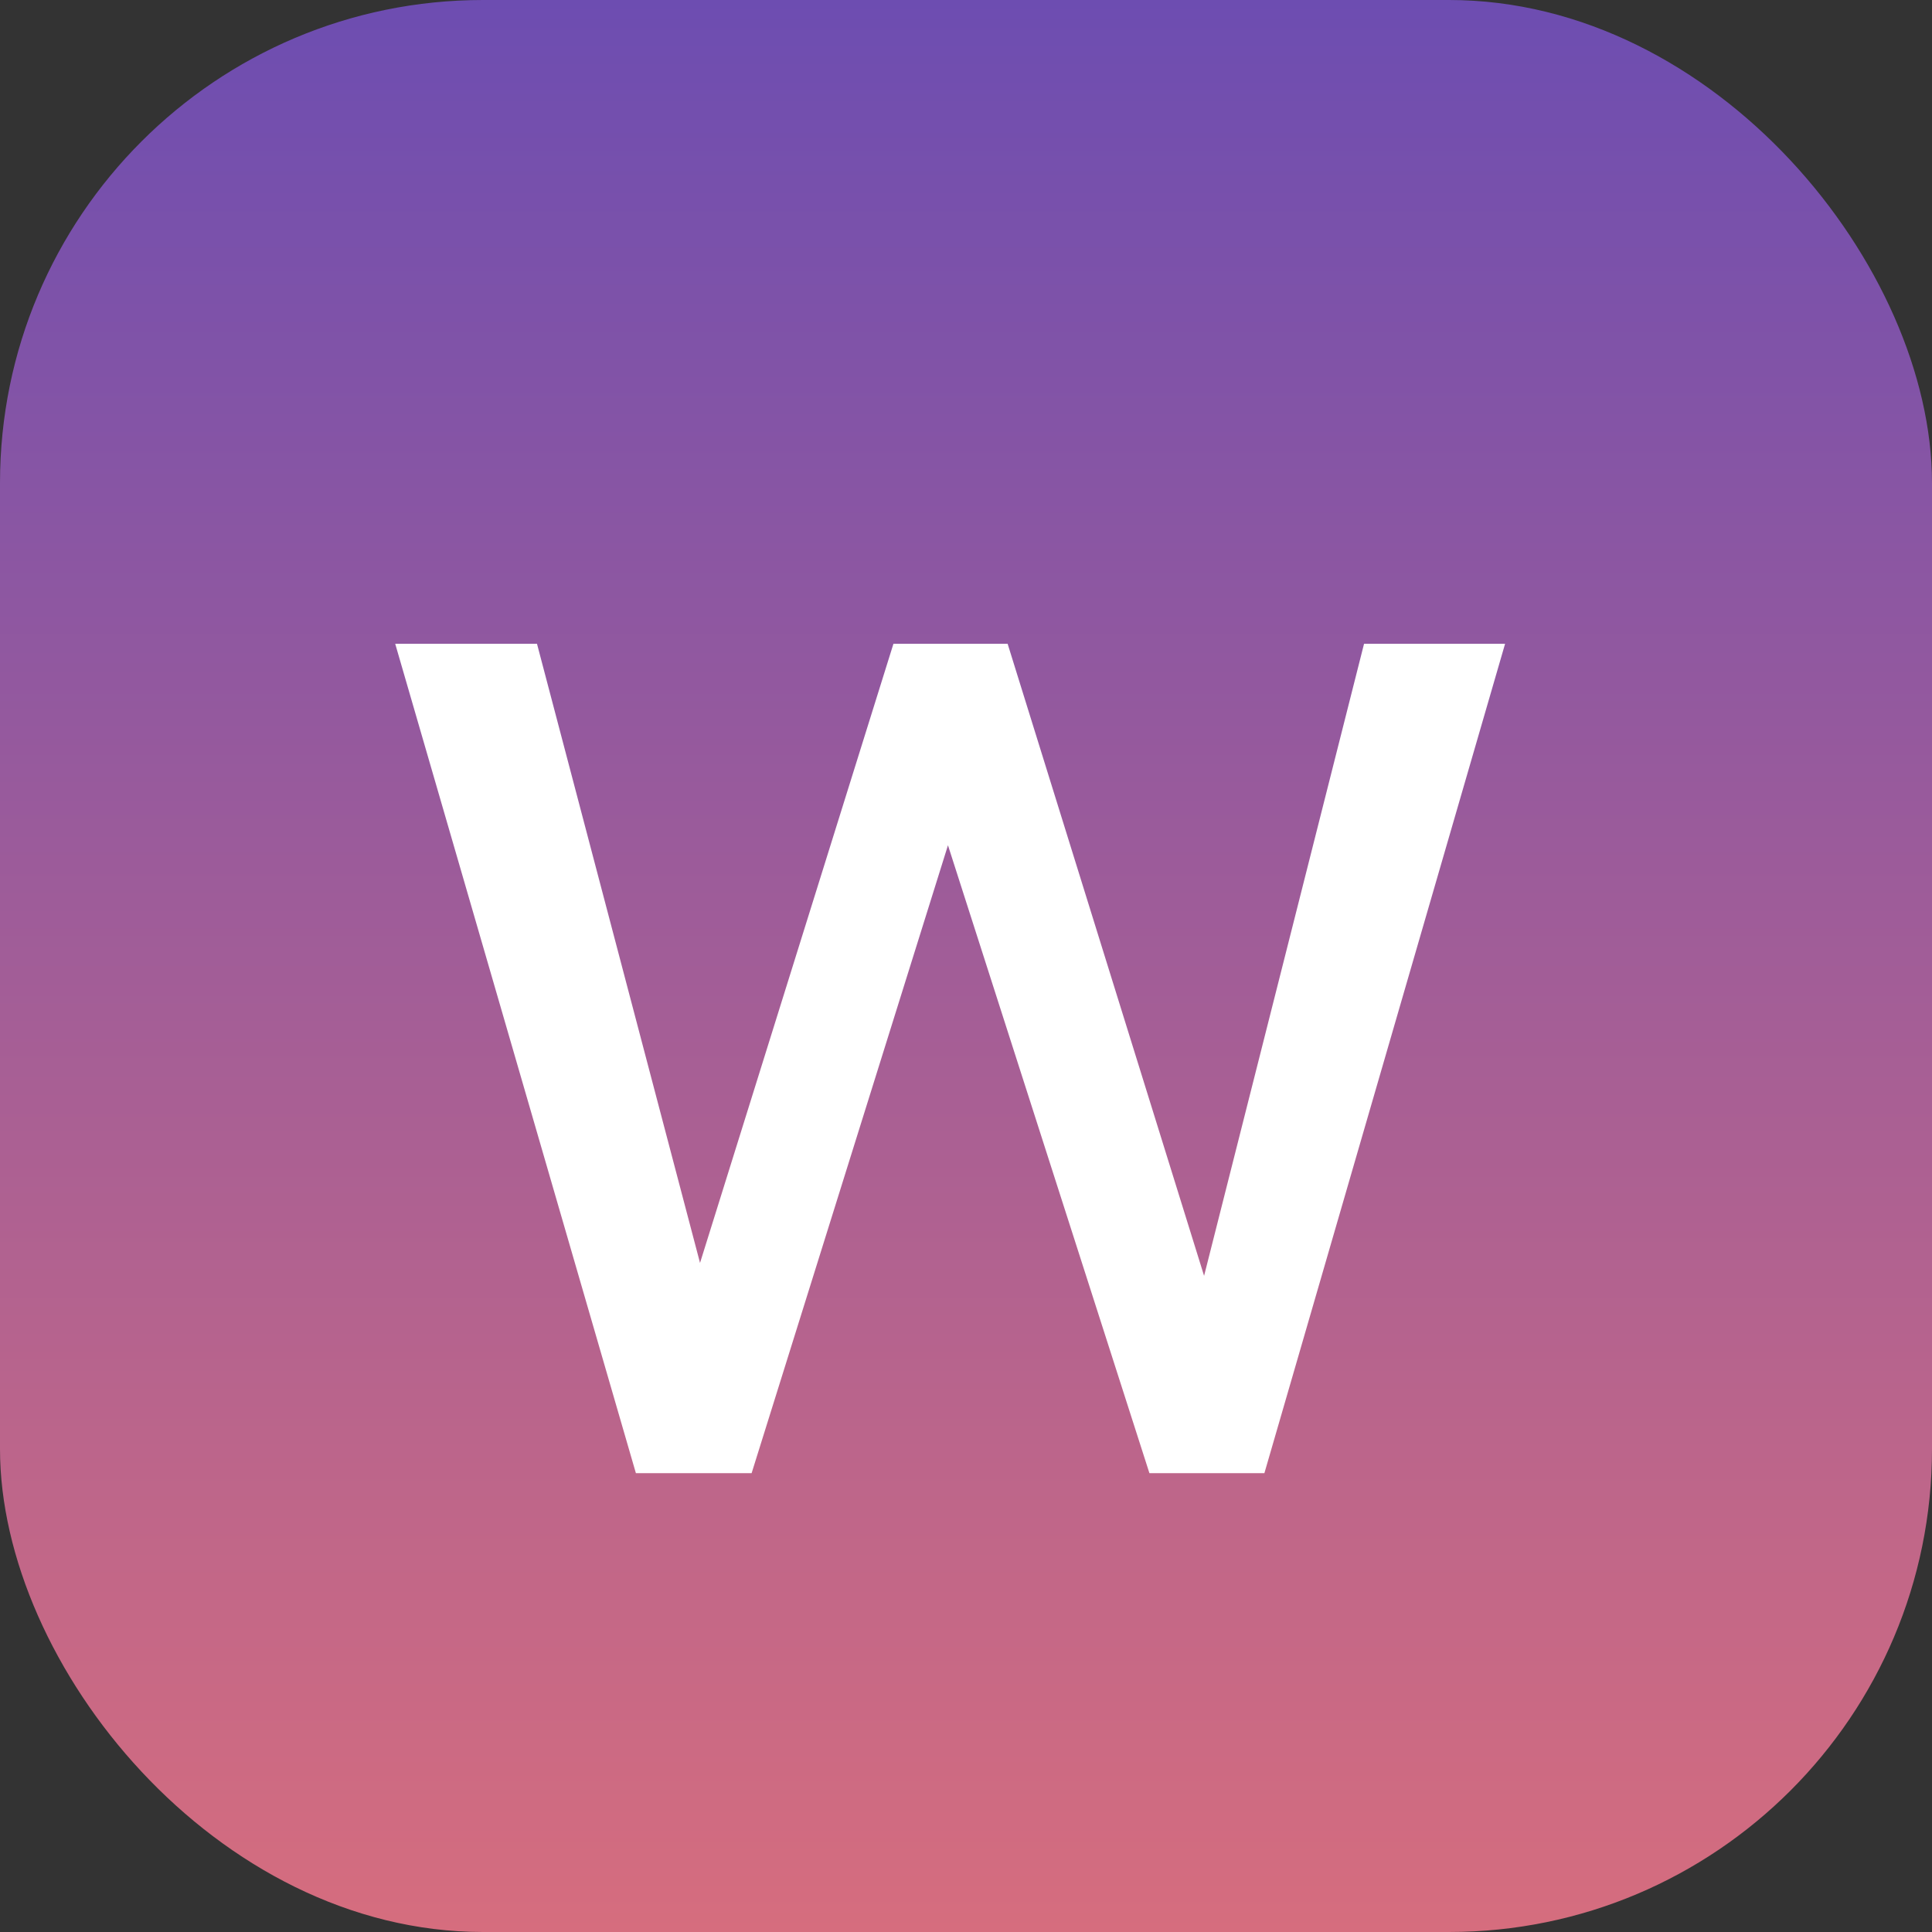 <svg width="80" height="80" viewBox="0 0 80 80" fill="none" xmlns="http://www.w3.org/2000/svg">
<rect x="0" y="0" width="80" height="80" fill="#333333" stroke="none"/>
<rect width="80" height="80" rx="20" fill="url(#paint0_linear_140_715)"></rect>
<path d="M28.171 54.906L36.995 26.659H40.867L40.105 32.277L31.123 61H27.346L28.171 54.906ZM22.236 26.659L29.758 55.224L30.298 61H26.331L16.365 26.659H22.236ZM49.309 55.002L56.482 26.659H62.322L52.356 61H48.42L49.309 55.002ZM41.724 26.659L50.356 54.43L51.34 61H47.595L38.359 32.213L37.598 26.659H41.724Z" fill="white"></path>
<defs>
<linearGradient id="paint0_linear_140_715" x1="40" y1="0" x2="40" y2="80" gradientUnits="userSpaceOnUse">
<stop stop-color="#6D4DB1"></stop>
<stop offset="1" stop-color="#D66D7E"></stop>
</linearGradient>
</defs>
</svg>
